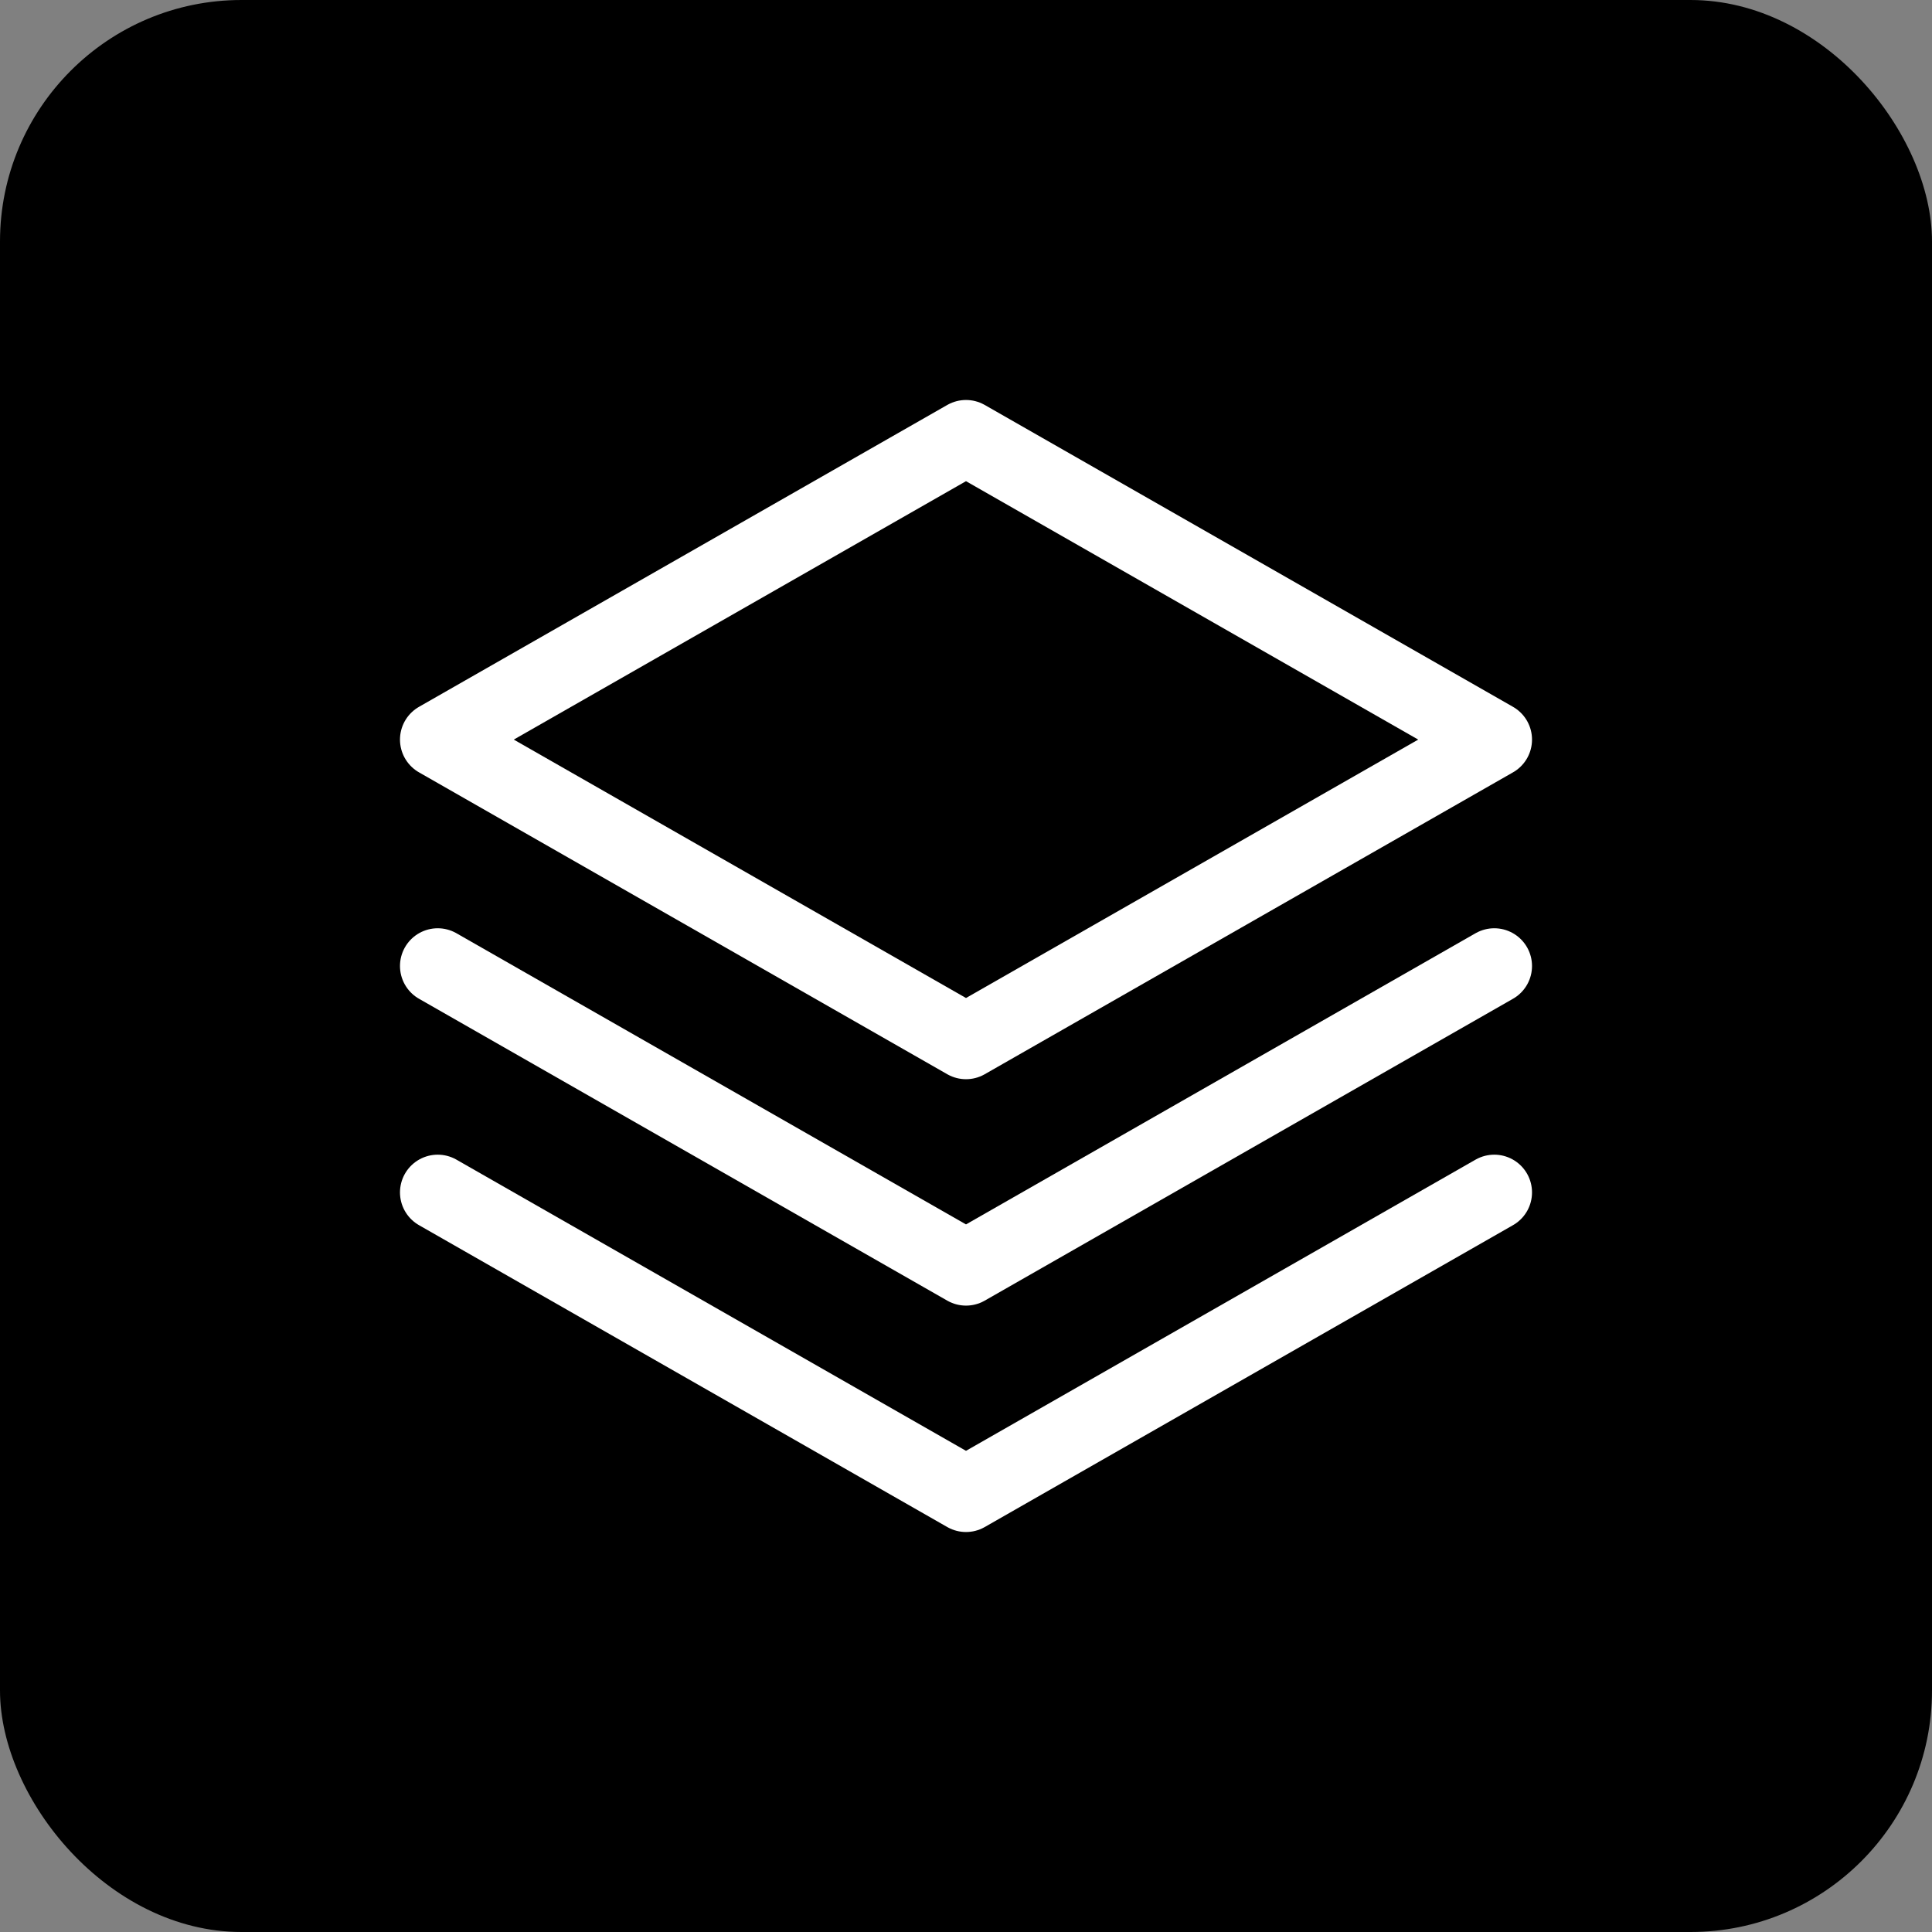<svg width="256" height="256" viewBox="0 0 256 256" fill="none" xmlns="http://www.w3.org/2000/svg">
<rect x="0" y="0" width="256" height="256" fill="#808080" stroke="none"/>
<rect width="256" height="256" rx="32" fill="black"/>
<g transform="translate(48, 48) scale(0.625)">
<path d="M128 16L16 80L128 144L240 80L128 16Z" stroke="white" stroke-width="16" stroke-linecap="round" stroke-linejoin="round"/>
<path d="M16 176L128 240L240 176" stroke="white" stroke-width="16" stroke-linecap="round" stroke-linejoin="round"/>
<path d="M16 128L128 192L240 128" stroke="white" stroke-width="16" stroke-linecap="round" stroke-linejoin="round"/>
</g>
</svg>
